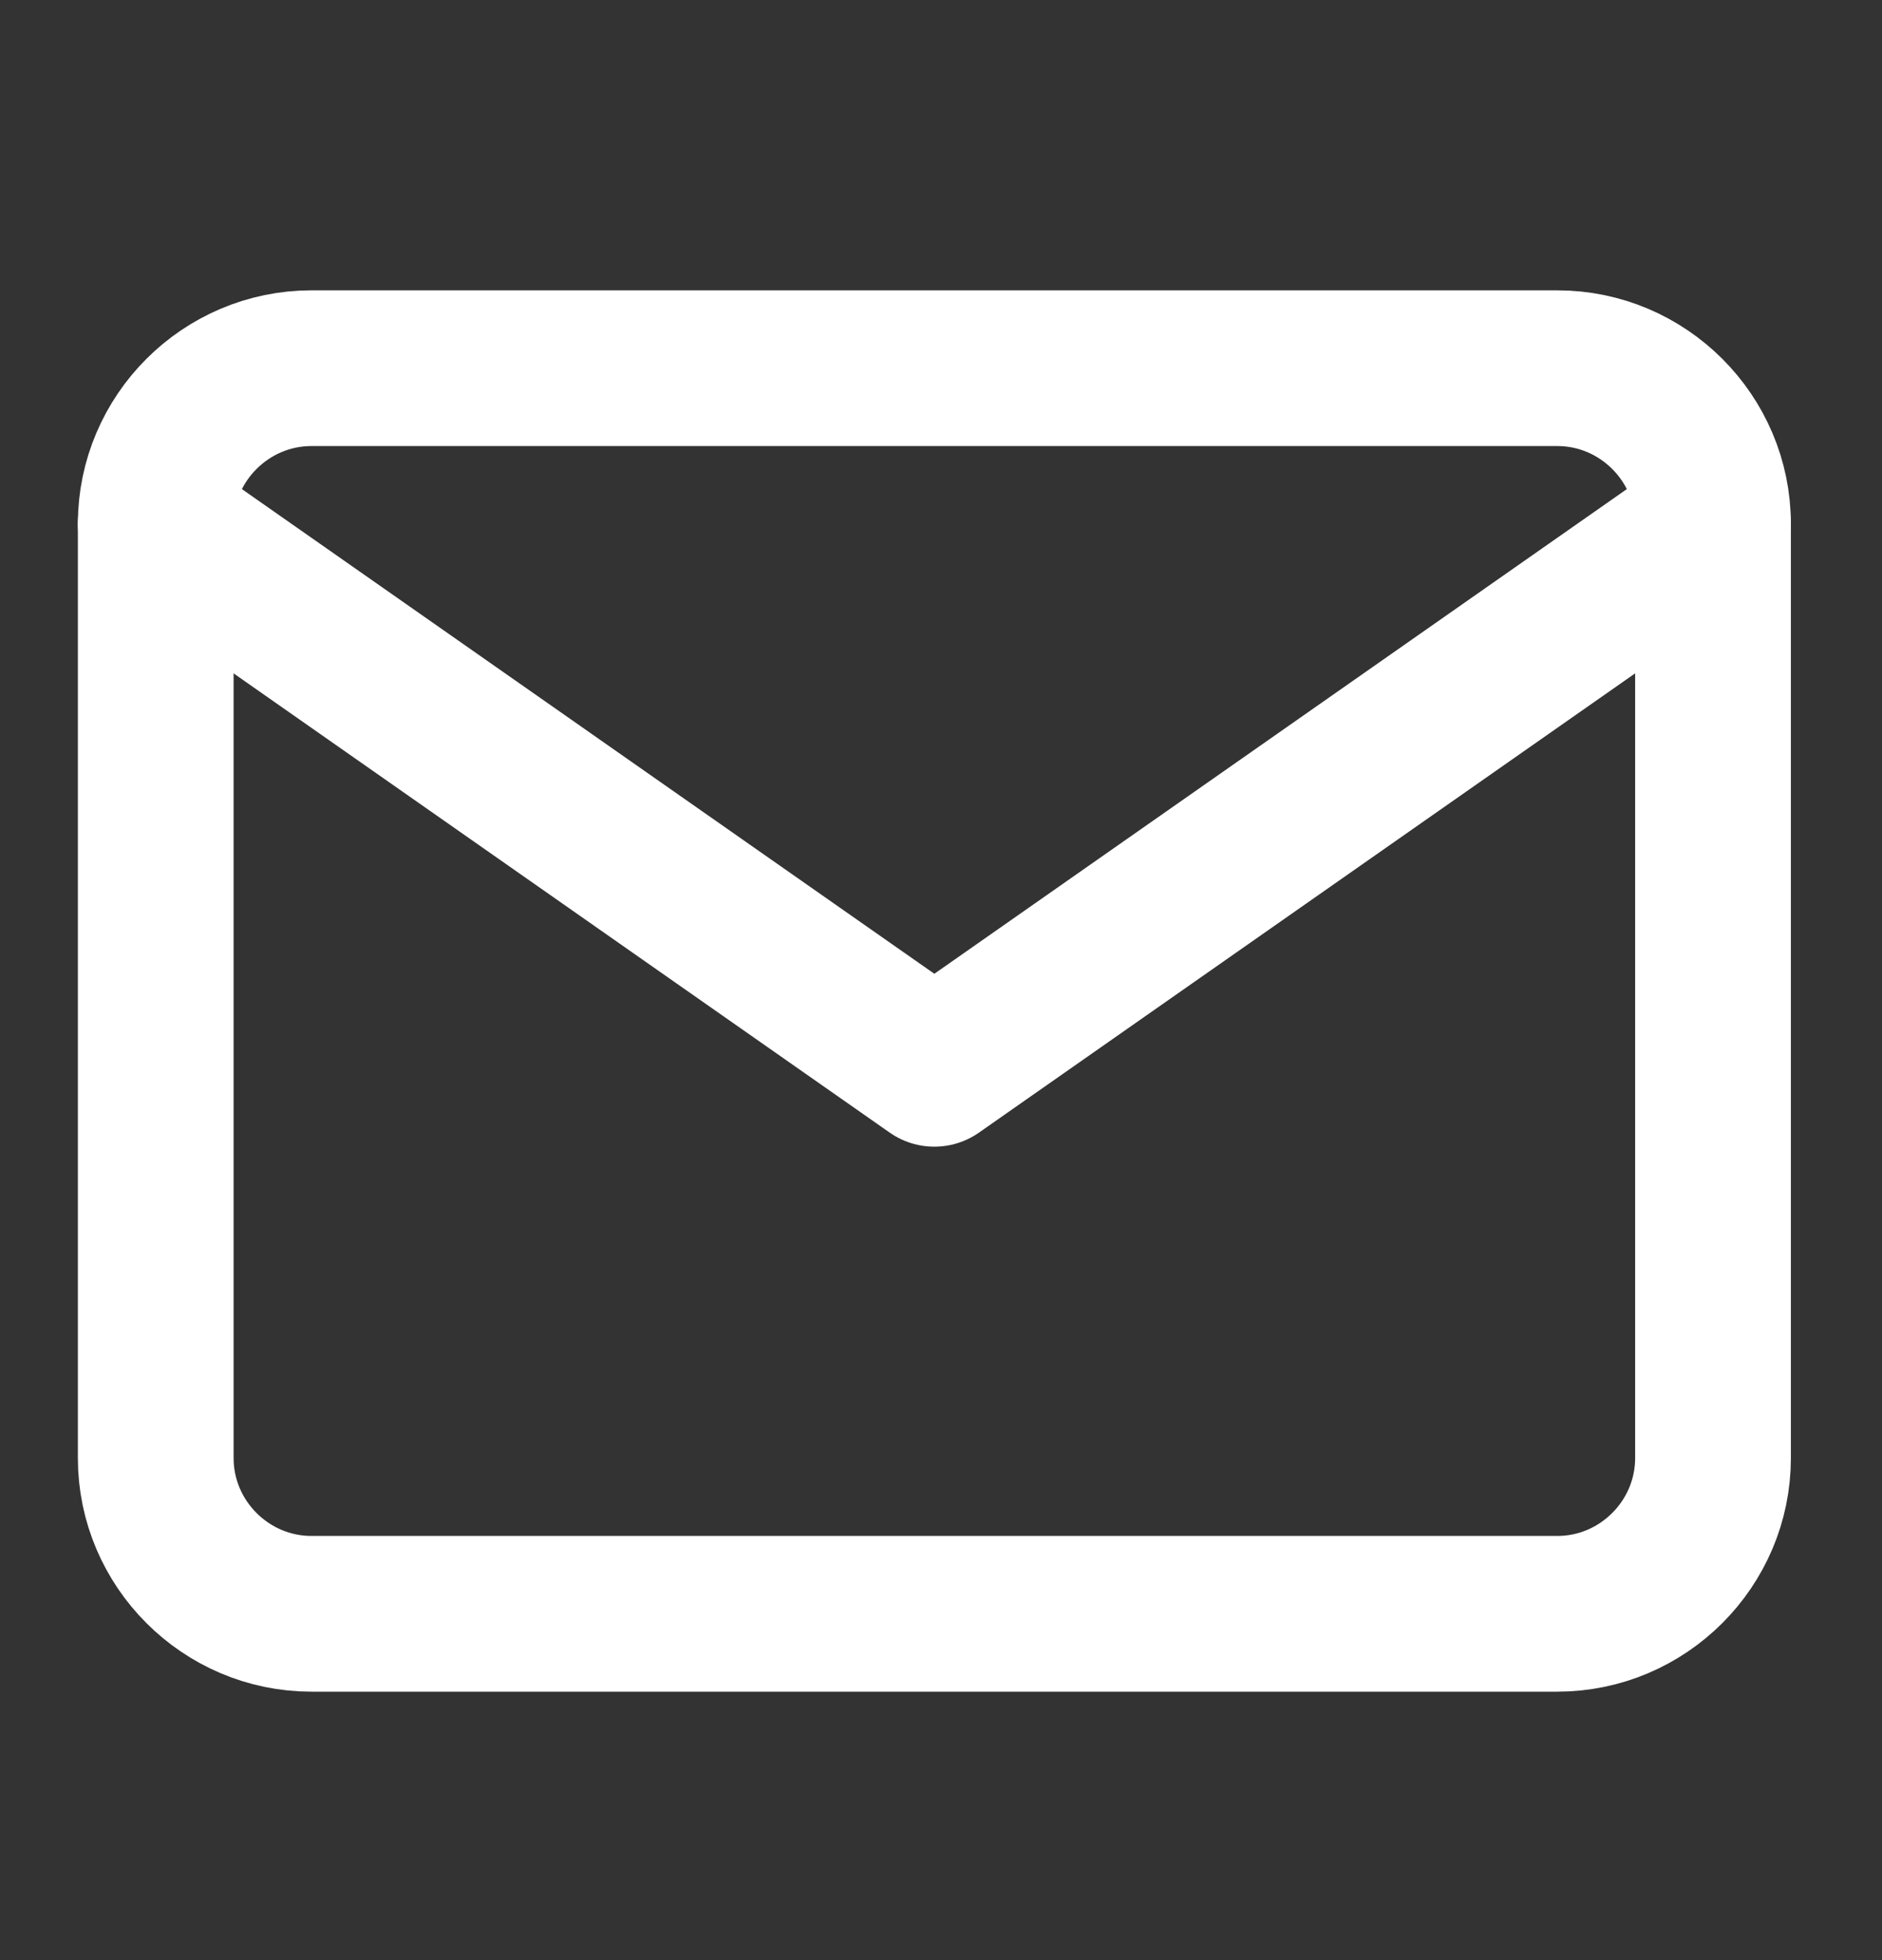 <svg width="24" height="25" viewBox="0 0 24 25" fill="none" xmlns="http://www.w3.org/2000/svg">
<rect x="0" y="0" width="24" height="25" fill="#333333" stroke="none"/>
<path d="M3.972 4.696H19.859C20.951 4.696 21.845 5.589 21.845 6.681V18.597C21.845 19.689 20.951 20.583 19.859 20.583H3.972C2.88 20.583 1.986 19.689 1.986 18.597V6.681C1.986 5.589 2.88 4.696 3.972 4.696Z" stroke="white" stroke-width="1.986" stroke-linecap="round" stroke-linejoin="round"/>
<path d="M21.845 6.681L11.915 13.632L1.986 6.681" stroke="white" stroke-width="1.986" stroke-linecap="round" stroke-linejoin="round"/>
</svg>
